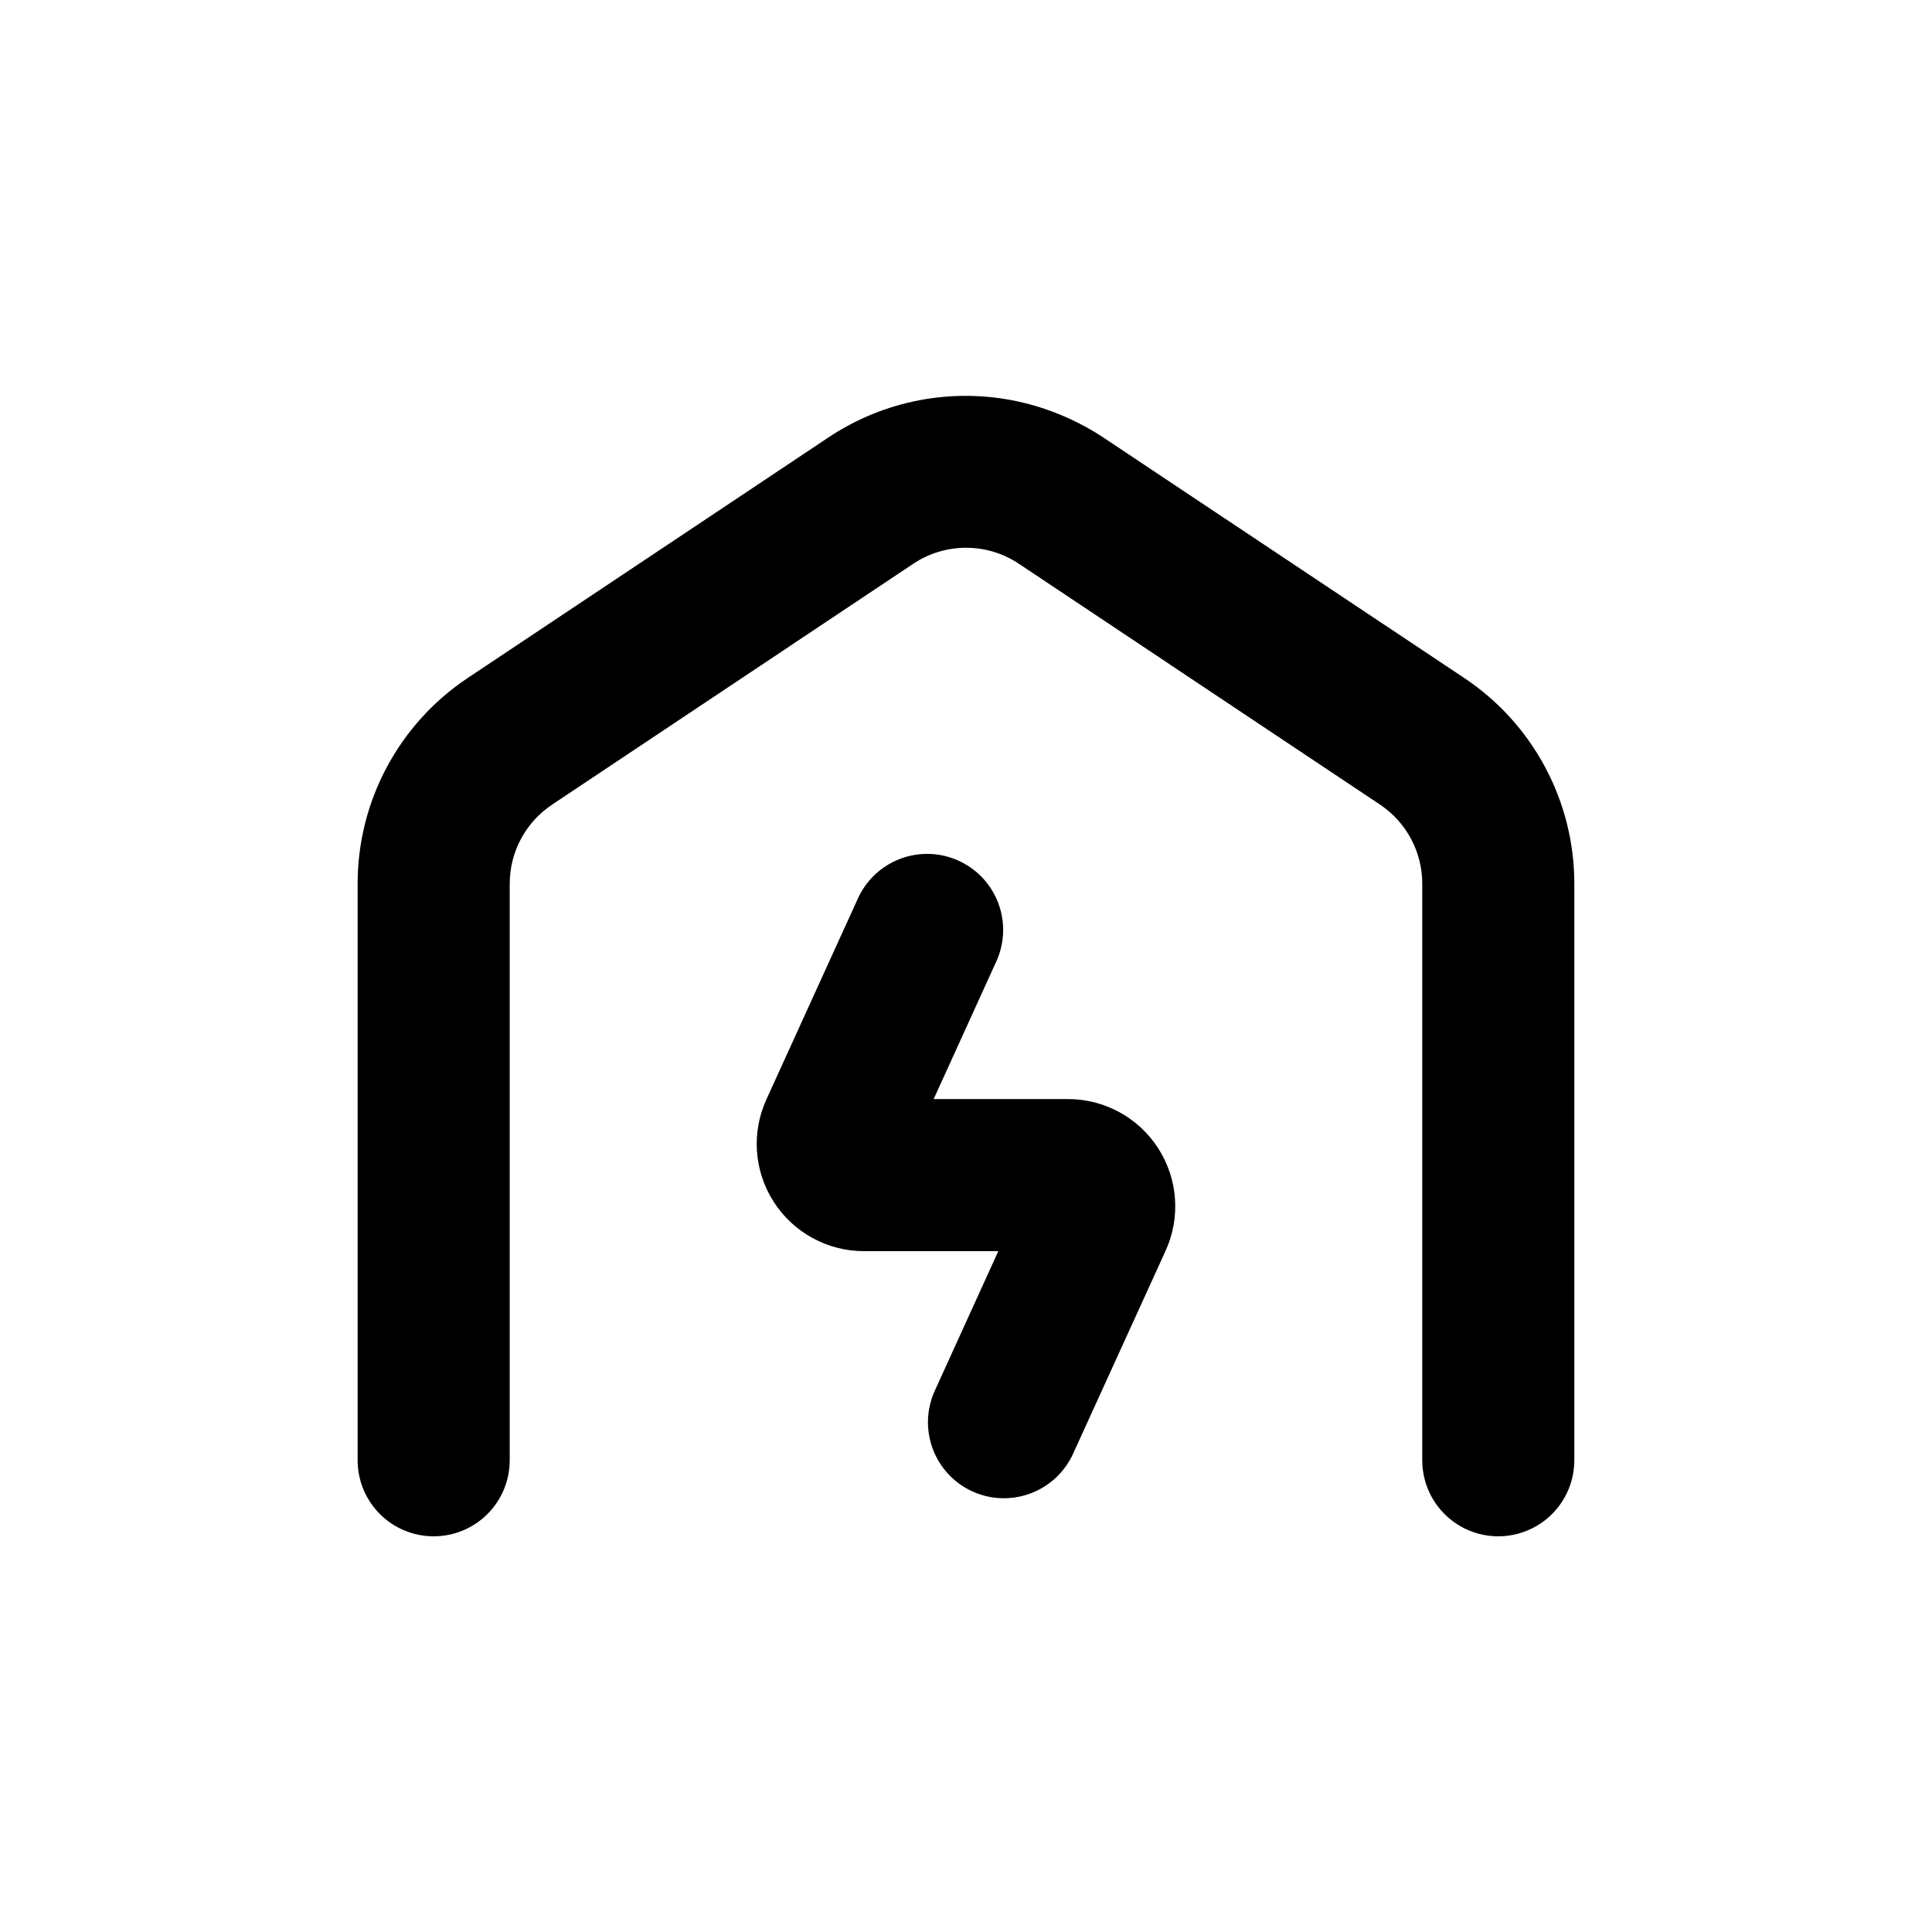 <?xml version="1.0" encoding="UTF-8"?>
<!-- Uploaded to: SVG Find, www.svgrepo.com, Generator: SVG Find Mixer Tools -->
<svg fill="#000000" width="800px" height="800px" version="1.1" viewBox="144 144 512 512" xmlns="http://www.w3.org/2000/svg">
 <g>
  <path d="m401.71 539.25c4.875 2.215 10.434 2.394 15.441 0.504 5.012-1.891 9.062-5.695 11.262-10.578l24.434-53.605c4.059-8.812 3.344-19.086-1.902-27.25-5.242-8.164-14.289-13.086-23.992-13.055h-35.52l16.828-36.98c2.754-6.512 1.891-13.992-2.269-19.711-4.164-5.715-11.02-8.832-18.062-8.211-7.047 0.621-13.25 4.891-16.348 11.246l-24.434 53.656c-4.059 8.812-3.344 19.086 1.902 27.25 5.246 8.16 14.293 13.086 23.992 13.055h35.52l-16.828 36.98c-2.219 4.863-2.414 10.41-0.543 15.418s5.656 9.066 10.52 11.281z"/>
  <path d="m258.93 551.14c5.344 0 10.469-2.121 14.25-5.902 3.777-3.777 5.902-8.906 5.902-14.25v-152.8c0.004-8.426 4.219-16.289 11.234-20.957l95.723-63.832v-0.004c4.141-2.762 9.004-4.234 13.98-4.234 4.977 0 9.84 1.473 13.98 4.234l95.723 63.832v0.004c6.996 4.68 11.191 12.543 11.188 20.957v152.8c0 7.199 3.84 13.852 10.074 17.453 6.234 3.602 13.918 3.602 20.152 0 6.234-3.602 10.078-10.254 10.078-17.453v-152.8c0.004-21.906-10.945-42.363-29.172-54.512l-94.816-63.18c-7.066-4.809-14.98-8.23-23.328-10.074-17.387-3.805-35.578-0.367-50.379 9.523l-95.723 63.832c-18.141 12.164-29.027 32.57-29.02 54.41v152.8c0 5.344 2.121 10.473 5.902 14.25 3.777 3.781 8.902 5.902 14.25 5.902z"/>
 </g>
</svg>